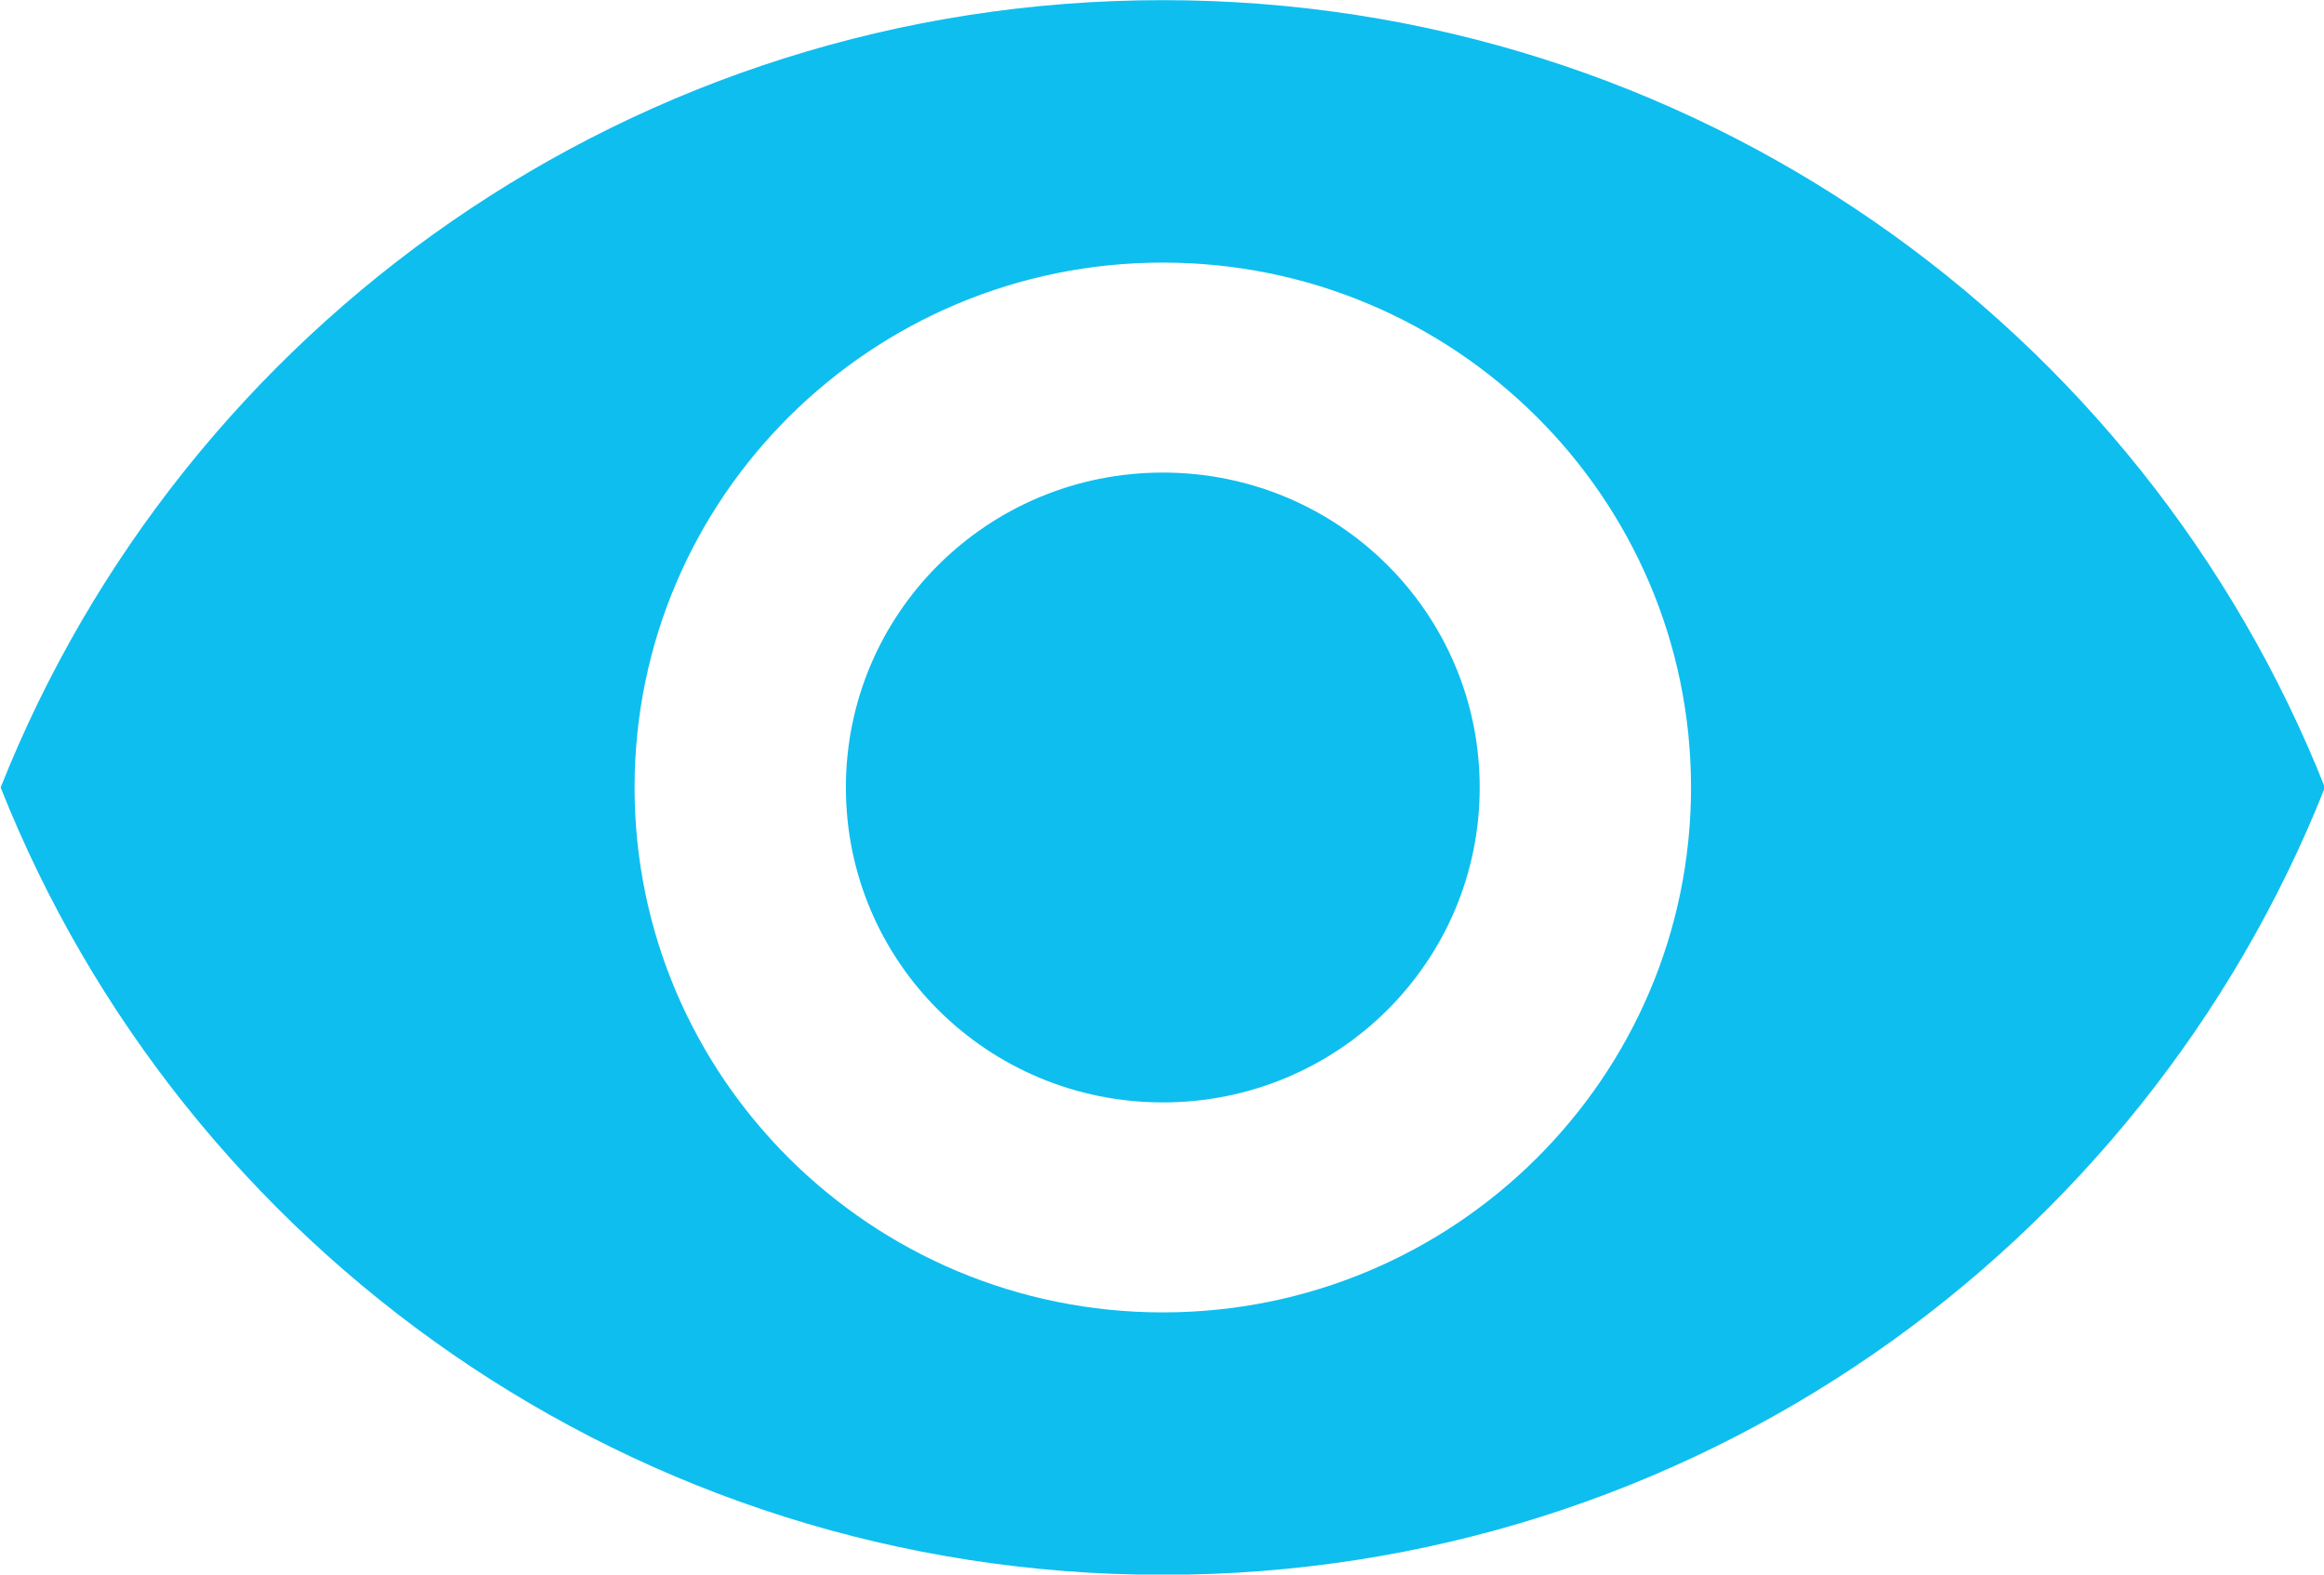 <svg xmlns="http://www.w3.org/2000/svg" xmlns:xlink="http://www.w3.org/1999/xlink" preserveAspectRatio="xMidYMid" width="46.5" height="31.5" viewBox="0 0 46.5 31.5">
  <defs>
    <style>
      .cls-1 {
        fill: #0ebeef;
        fill-rule: evenodd;
      }
    </style>
  </defs>
  <path d="M23.267,0.003 C12.697,0.003 3.671,6.534 0.013,15.754 C3.671,24.973 12.697,31.505 23.267,31.505 C33.835,31.505 42.862,24.973 46.518,15.754 C42.862,6.534 33.835,0.003 23.267,0.003 ZM23.267,26.255 C17.431,26.255 12.697,21.550 12.697,15.754 C12.697,9.958 17.431,5.253 23.267,5.253 C29.101,5.253 33.835,9.958 33.835,15.754 C33.835,21.550 29.101,26.255 23.267,26.255 ZM23.267,9.454 C19.758,9.454 16.925,12.268 16.925,15.754 C16.925,19.240 19.758,22.054 23.267,22.054 C26.775,22.054 29.607,19.240 29.607,15.754 C29.607,12.268 26.775,9.454 23.267,9.454 Z" class="cls-1"/>
</svg>
